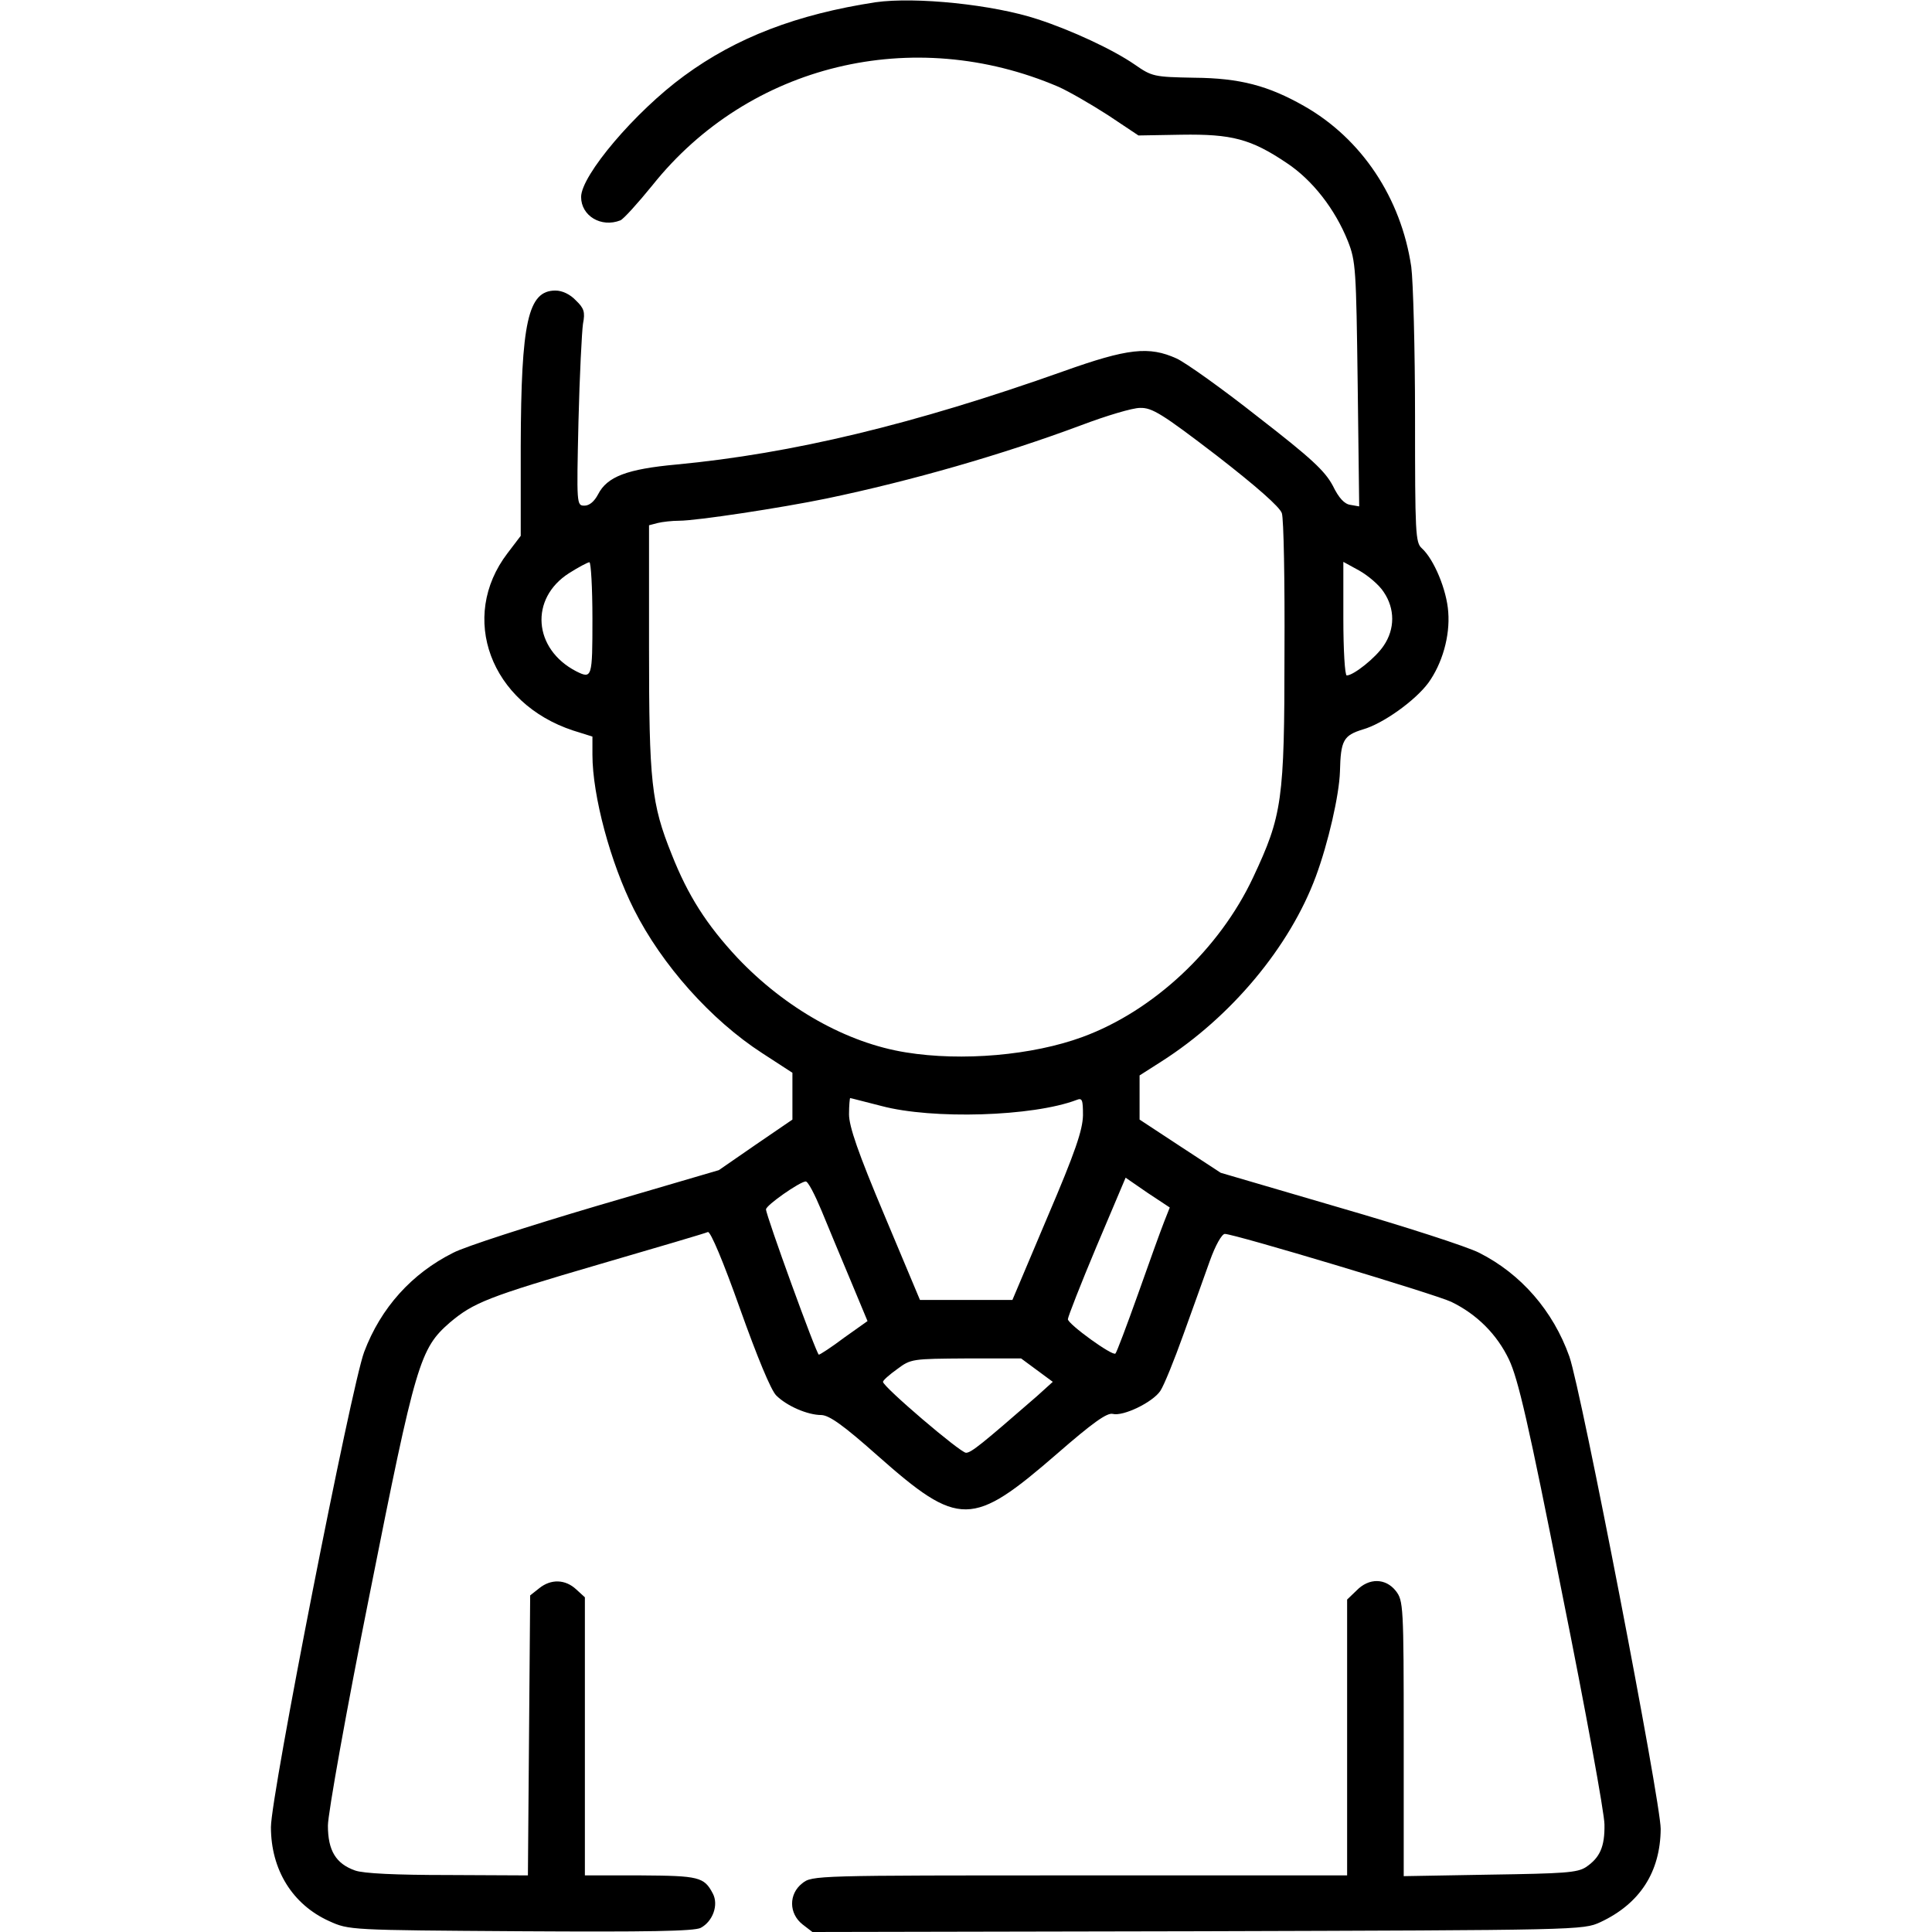 <?xml version="1.0" encoding="UTF-8" standalone="no"?> <svg xmlns="http://www.w3.org/2000/svg" version="1.0" width="512pt" height="512pt" viewBox="0 0 512 512" preserveAspectRatio="xMidYMid meet"><g transform="translate(0,512) scale(0.1,-0.1)" fill="#000000" stroke="none"><path d="M2320 5114 c-208 -32 -368 -93 -507 -195 -130 -95 -273 -264 -273 -321 0 -50 53 -82 104 -62 8 3 46 45 85 93 256 321 691 426 1076 261 27 -12 86 -46 131 -75 l81 -54 114 2 c133 2 184 -11 279 -75 68 -45 128 -122 162 -207 21 -53 22 -74 26 -379 l4 -324 -23 4 c-16 2 -31 18 -47 51 -21 39 -56 72 -198 182 -95 75 -192 144 -216 155 -73 33 -129 27 -300 -34 -397 -141 -719 -218 -1025 -247 -131 -12 -184 -32 -208 -79 -10 -19 -23 -30 -36 -30 -21 0 -21 2 -16 223 3 122 9 239 12 259 6 31 3 41 -19 62 -15 16 -36 26 -54 26 -73 0 -91 -83 -92 -412 l0 -238 -35 -46 c-130 -170 -45 -398 174 -470 l51 -16 0 -48 c0 -109 48 -287 110 -410 74 -147 204 -293 340 -381 l80 -52 0 -62 0 -62 -98 -67 -97 -67 -324 -95 c-179 -53 -350 -108 -380 -124 -110 -55 -192 -146 -236 -263 -34 -91 -247 -1175 -247 -1259 0 -113 57 -205 154 -249 53 -24 53 -24 508 -27 335 -2 460 0 477 9 32 17 48 61 32 91 -23 44 -37 47 -191 48 l-148 0 0 368 0 369 -23 21 c-29 27 -67 28 -98 3 l-24 -19 -3 -371 -3 -371 -212 1 c-137 0 -224 4 -246 12 -51 18 -72 53 -72 119 0 31 49 306 111 615 122 614 133 649 212 718 63 53 100 68 398 155 151 44 280 82 286 85 7 2 41 -79 85 -203 46 -129 82 -216 96 -230 28 -28 83 -52 120 -52 21 -1 58 -27 148 -107 217 -192 251 -191 477 5 93 81 132 109 147 105 28 -7 106 31 126 61 10 15 37 82 61 149 24 67 56 155 70 195 15 42 32 72 40 72 25 0 558 -160 600 -180 68 -33 121 -86 153 -153 24 -51 51 -165 141 -621 62 -308 112 -582 112 -611 1 -59 -12 -88 -49 -113 -23 -15 -58 -17 -255 -20 l-228 -4 0 365 c0 353 -1 365 -21 391 -27 34 -71 35 -104 1 l-25 -24 0 -366 0 -365 -709 0 c-701 0 -709 0 -735 -21 -36 -28 -36 -80 1 -109 l26 -20 1021 2 c1014 3 1021 3 1067 24 105 49 159 133 160 247 0 73 -210 1160 -242 1252 -43 121 -128 219 -239 275 -31 16 -198 70 -371 120 l-314 92 -107 70 -108 71 0 58 0 59 58 37 c185 118 340 304 409 490 33 89 62 216 64 278 2 83 9 96 61 112 53 15 138 76 173 123 37 51 58 124 53 188 -4 59 -38 140 -70 169 -17 15 -18 40 -18 347 0 182 -5 361 -10 399 -27 182 -131 339 -284 426 -95 54 -170 74 -291 75 -107 2 -112 3 -158 35 -58 40 -168 91 -257 120 -118 39 -324 60 -430 45z m904 -1201 c107 -83 168 -137 173 -153 5 -14 8 -180 7 -370 0 -391 -6 -431 -83 -595 -89 -190 -264 -354 -452 -423 -133 -49 -320 -65 -468 -41 -157 25 -320 117 -447 251 -82 88 -131 165 -174 274 -54 134 -60 192 -60 547 l0 325 23 6 c12 3 38 6 57 6 46 0 270 34 391 59 225 47 465 116 674 194 66 25 136 46 156 46 32 1 58 -15 203 -126z m-1654 -433 c0 -156 -1 -160 -43 -139 -114 59 -124 193 -19 260 25 16 50 29 54 29 4 0 8 -67 8 -150z m2097 71 c30 -44 30 -98 0 -142 -21 -32 -80 -79 -98 -79 -5 0 -9 68 -9 151 l0 150 42 -23 c23 -13 53 -38 65 -57z m-1331 -1362 c135 -36 401 -28 517 16 15 6 17 1 17 -41 -1 -39 -20 -96 -94 -269 l-93 -220 -122 0 -123 0 -94 224 c-70 166 -94 236 -94 268 0 24 2 43 3 43 2 0 39 -10 83 -21z m749 -307 c-8 -20 -39 -106 -69 -191 -30 -84 -57 -156 -60 -158 -7 -8 -126 78 -126 91 0 6 34 93 76 193 l77 182 58 -40 59 -39 -15 -38z m-908 30 c17 -42 52 -125 77 -185 l45 -108 -62 -44 c-33 -25 -64 -45 -67 -45 -6 0 -140 369 -140 385 0 11 89 73 105 74 6 1 24 -34 42 -77z m571 -423 l42 -31 -42 -38 c-145 -126 -174 -150 -188 -150 -15 0 -220 175 -220 188 0 4 17 19 38 34 36 27 40 27 183 28 l145 0 42 -31z"></path></g></svg> 